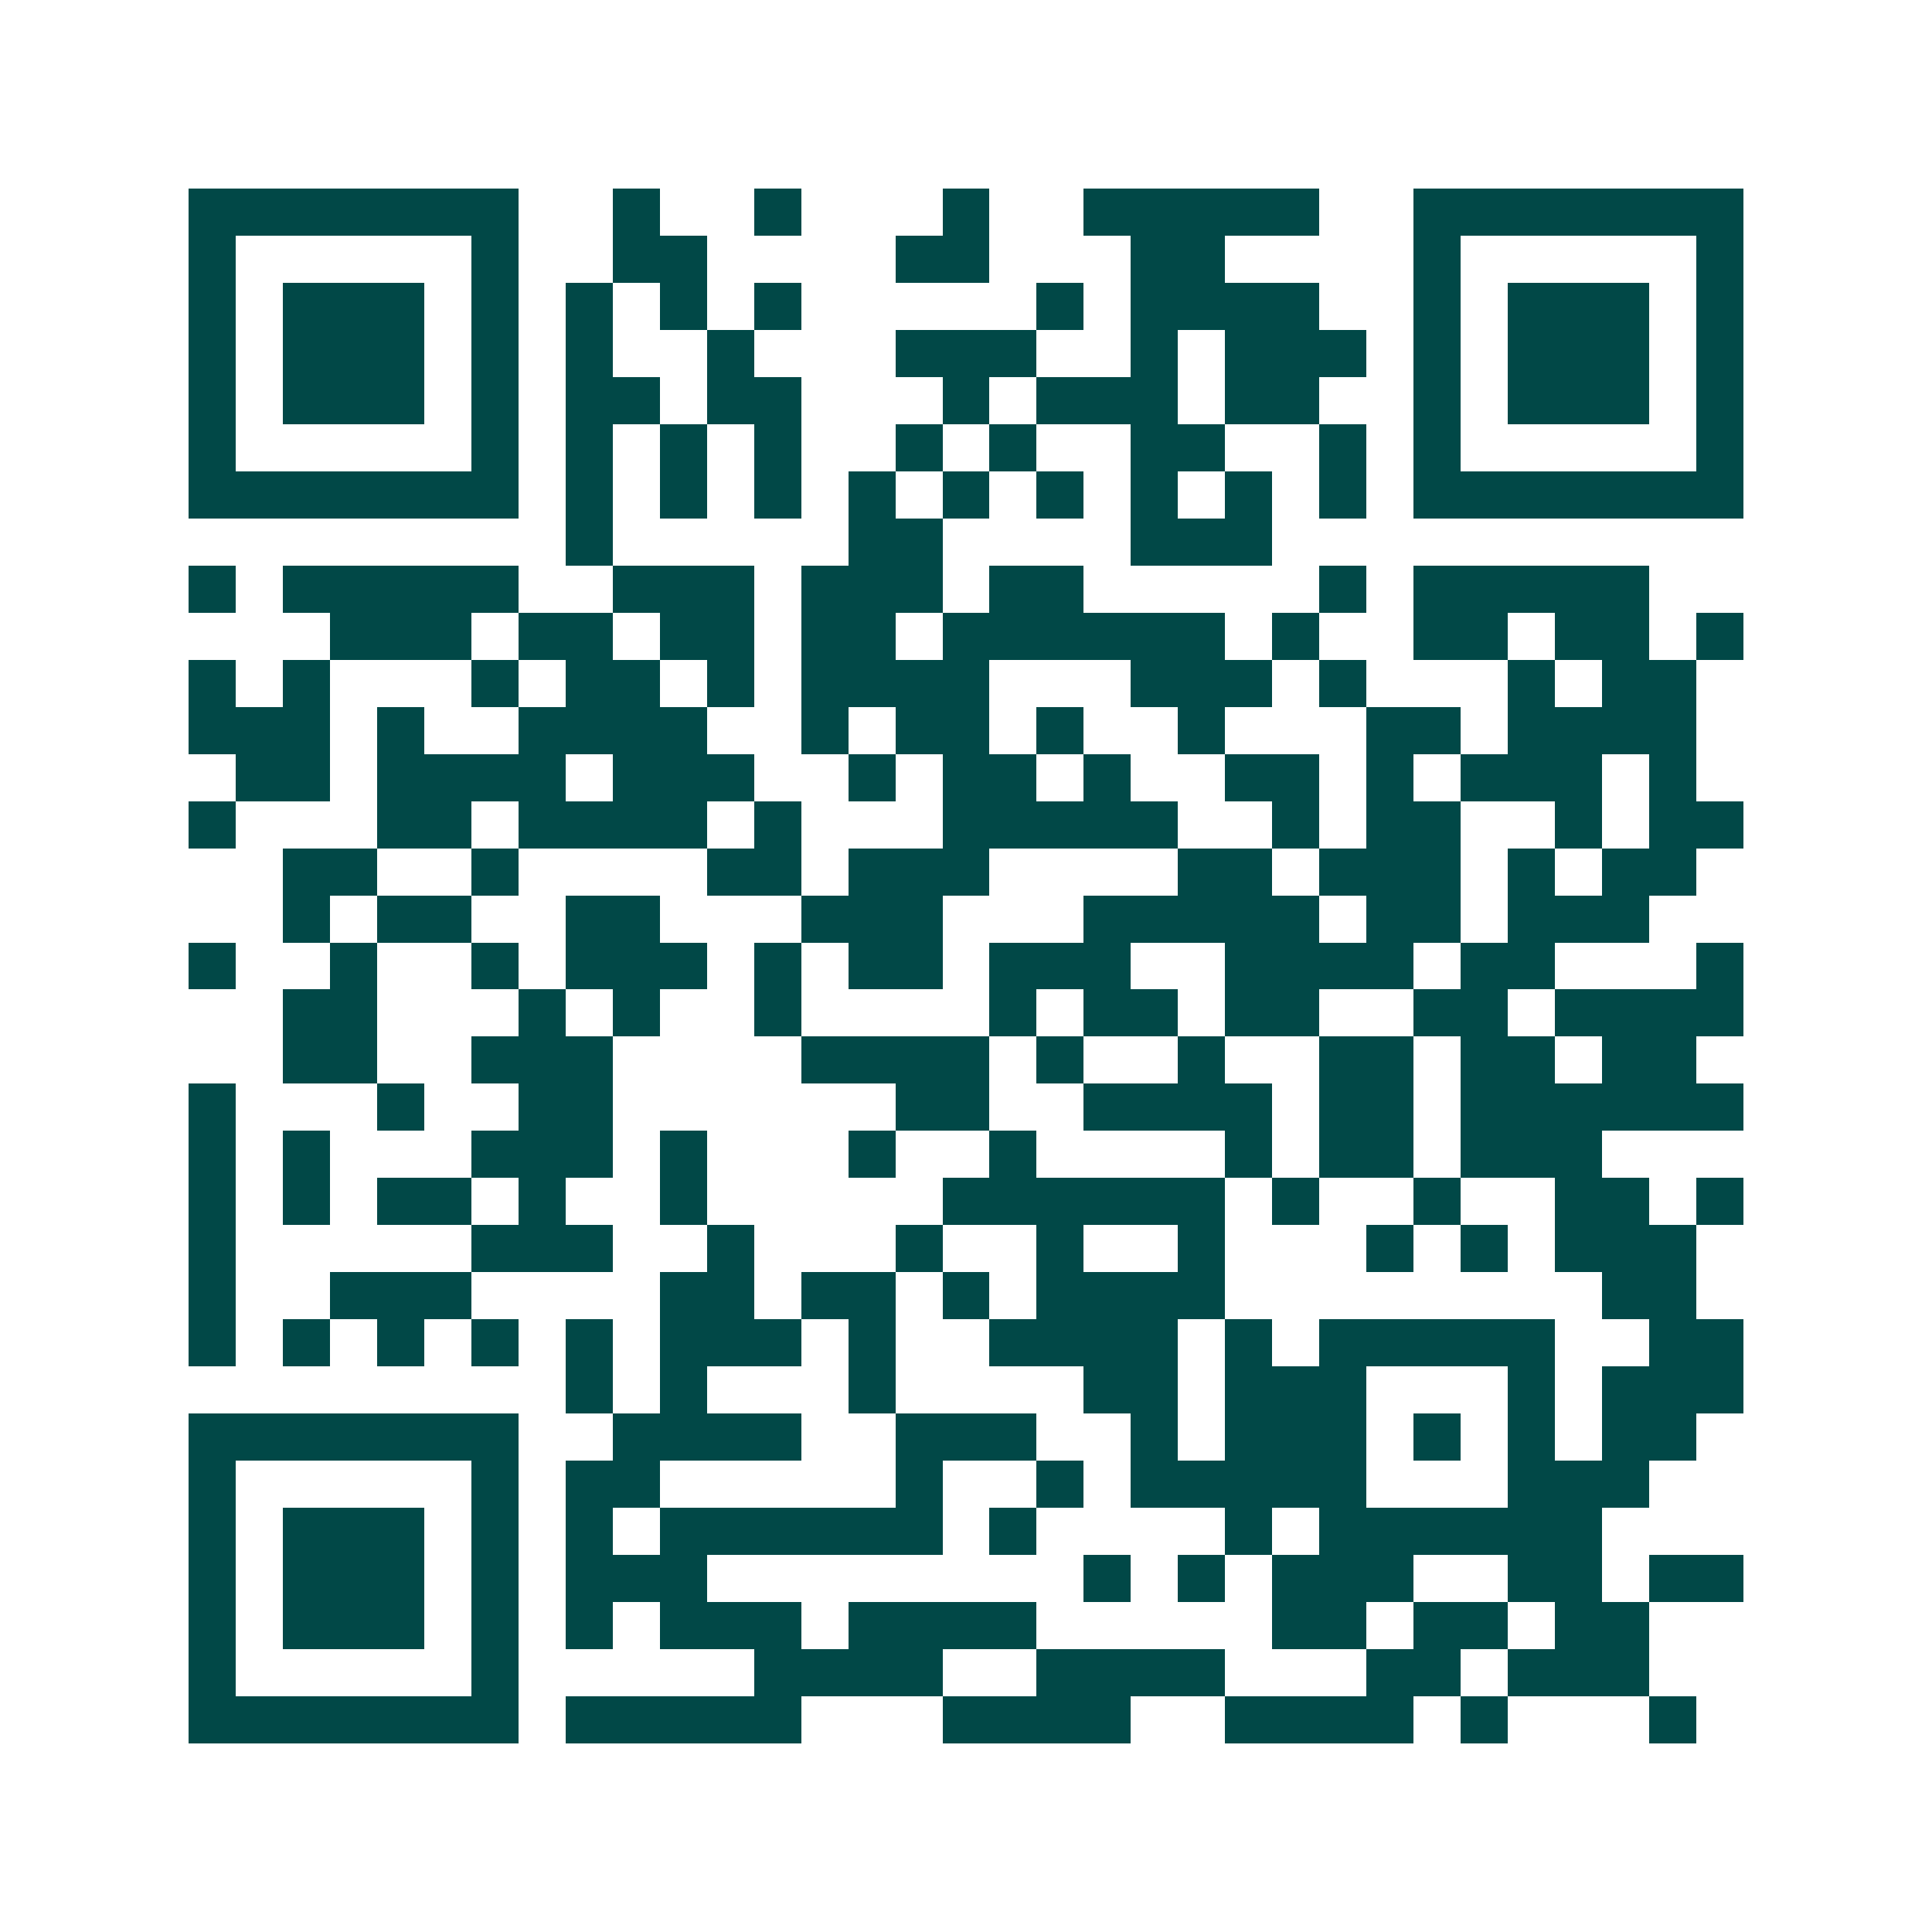 <svg xmlns="http://www.w3.org/2000/svg" width="200" height="200" viewBox="0 0 41 41" shape-rendering="crispEdges"><path fill="#ffffff" d="M0 0h41v41H0z"/><path stroke="#014847" d="M4 4.5h7m2 0h1m2 0h1m3 0h1m2 0h5m2 0h7M4 5.5h1m5 0h1m2 0h2m4 0h2m3 0h2m4 0h1m5 0h1M4 6.5h1m1 0h3m1 0h1m1 0h1m1 0h1m1 0h1m5 0h1m1 0h4m2 0h1m1 0h3m1 0h1M4 7.5h1m1 0h3m1 0h1m1 0h1m2 0h1m3 0h3m2 0h1m1 0h3m1 0h1m1 0h3m1 0h1M4 8.5h1m1 0h3m1 0h1m1 0h2m1 0h2m3 0h1m1 0h3m1 0h2m2 0h1m1 0h3m1 0h1M4 9.5h1m5 0h1m1 0h1m1 0h1m1 0h1m2 0h1m1 0h1m2 0h2m2 0h1m1 0h1m5 0h1M4 10.5h7m1 0h1m1 0h1m1 0h1m1 0h1m1 0h1m1 0h1m1 0h1m1 0h1m1 0h1m1 0h7M12 11.5h1m5 0h2m4 0h3M4 12.5h1m1 0h5m2 0h3m1 0h3m1 0h2m5 0h1m1 0h5M7 13.5h3m1 0h2m1 0h2m1 0h2m1 0h6m1 0h1m2 0h2m1 0h2m1 0h1M4 14.5h1m1 0h1m3 0h1m1 0h2m1 0h1m1 0h4m3 0h3m1 0h1m3 0h1m1 0h2M4 15.5h3m1 0h1m2 0h4m2 0h1m1 0h2m1 0h1m2 0h1m3 0h2m1 0h4M5 16.5h2m1 0h4m1 0h3m2 0h1m1 0h2m1 0h1m2 0h2m1 0h1m1 0h3m1 0h1M4 17.5h1m3 0h2m1 0h4m1 0h1m3 0h5m2 0h1m1 0h2m2 0h1m1 0h2M6 18.5h2m2 0h1m4 0h2m1 0h3m4 0h2m1 0h3m1 0h1m1 0h2M6 19.5h1m1 0h2m2 0h2m3 0h3m3 0h5m1 0h2m1 0h3M4 20.5h1m2 0h1m2 0h1m1 0h3m1 0h1m1 0h2m1 0h3m2 0h4m1 0h2m3 0h1M6 21.5h2m3 0h1m1 0h1m2 0h1m4 0h1m1 0h2m1 0h2m2 0h2m1 0h4M6 22.5h2m2 0h3m4 0h4m1 0h1m2 0h1m2 0h2m1 0h2m1 0h2M4 23.5h1m3 0h1m2 0h2m6 0h2m2 0h4m1 0h2m1 0h6M4 24.5h1m1 0h1m3 0h3m1 0h1m3 0h1m2 0h1m4 0h1m1 0h2m1 0h3M4 25.5h1m1 0h1m1 0h2m1 0h1m2 0h1m5 0h6m1 0h1m2 0h1m2 0h2m1 0h1M4 26.5h1m5 0h3m2 0h1m3 0h1m2 0h1m2 0h1m3 0h1m1 0h1m1 0h3M4 27.5h1m2 0h3m4 0h2m1 0h2m1 0h1m1 0h4m8 0h2M4 28.5h1m1 0h1m1 0h1m1 0h1m1 0h1m1 0h3m1 0h1m2 0h4m1 0h1m1 0h5m2 0h2M12 29.5h1m1 0h1m3 0h1m4 0h2m1 0h3m3 0h1m1 0h3M4 30.5h7m2 0h4m2 0h3m2 0h1m1 0h3m1 0h1m1 0h1m1 0h2M4 31.5h1m5 0h1m1 0h2m5 0h1m2 0h1m1 0h5m3 0h3M4 32.5h1m1 0h3m1 0h1m1 0h1m1 0h6m1 0h1m4 0h1m1 0h6M4 33.5h1m1 0h3m1 0h1m1 0h3m8 0h1m1 0h1m1 0h3m2 0h2m1 0h2M4 34.5h1m1 0h3m1 0h1m1 0h1m1 0h3m1 0h4m5 0h2m1 0h2m1 0h2M4 35.5h1m5 0h1m5 0h4m2 0h4m3 0h2m1 0h3M4 36.5h7m1 0h5m3 0h4m2 0h4m1 0h1m3 0h1"/></svg>
